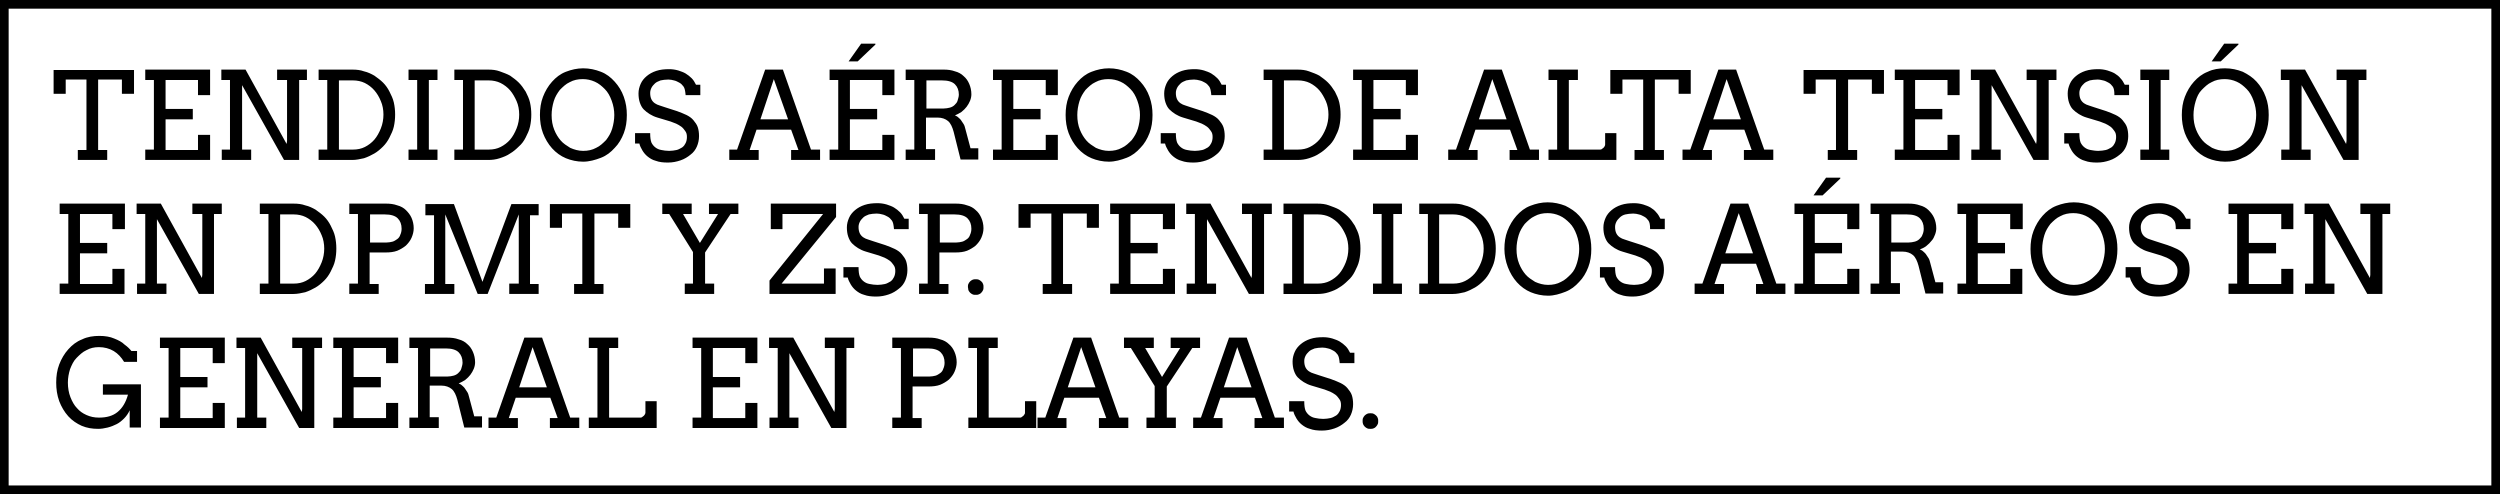 <svg xmlns="http://www.w3.org/2000/svg" viewBox="0 0 578.3 114.3" enable-background="new 0 0 578.3 114.3"><rect x="0" y="0" width="578.3" height="114.3" fill="#808080" stroke="none"/><style type="text/css">.st0{opacity:0.56;} .st1{opacity:0.5;fill:#F2EA79;} .st2{fill:#59B5D9;} .st3{opacity:0.5;fill:#59B5D9;} .st4{opacity:0.5;fill:#F2A057;} .st5{opacity:0.6;} .st6{enable-background:new ;} .st7{fill:#FFFFFF;stroke:#000000;stroke-width:0.5;stroke-miterlimit:10;} .st8{fill:none;stroke:#000000;stroke-width:0.5;stroke-miterlimit:10;} .st9{opacity:0.5;fill:#FFFFFF;stroke:#000000;stroke-width:0.5;stroke-miterlimit:10;} .st10{opacity:0.82;fill:#FFFFFF;} .st11{opacity:0.4;fill:#FFFFFF;stroke:#000000;stroke-width:0.5;stroke-linejoin:round;stroke-miterlimit:10;} .st12{fill-rule:evenodd;clip-rule:evenodd;fill:#FFFFFF;stroke:#000000;stroke-width:0.5;stroke-linejoin:round;stroke-miterlimit:10;} .st13{fill:#FFFFFF;stroke:#000000;stroke-width:0.5;stroke-linejoin:round;stroke-miterlimit:10;} .st14{fill:#F26363;} .st15{fill:none;stroke:#FFFFFF;stroke-width:3.913;stroke-miterlimit:3.864;} .st16{display:none;opacity:0.5;fill:#59B5D9;} .st17{fill:#77BF56;stroke:#000000;stroke-width:2;stroke-miterlimit:3.864;} .st18{fill:#C8C8C8;stroke:#000000;stroke-width:2;stroke-miterlimit:3.864;} .st19{fill:#59B5D9;stroke:#000000;stroke-width:2;stroke-miterlimit:3.864;} .st20{fill:#F2A057;stroke:#000000;stroke-width:2;stroke-miterlimit:3.864;} .st21{fill:#FFFFFF;stroke:#000000;stroke-width:2;stroke-miterlimit:3.864;} .st22{fill:none;stroke:#000000;stroke-width:2;stroke-miterlimit:3.864;} .st23{fill:#136F93;} .st24{fill:none;stroke:#FFFFFF;stroke-width:5.284;stroke-miterlimit:3.864;} .st25{fill:#B3B3B3;} .st26{fill:#FFFFFF;} .st27{opacity:0.43;fill:#FFFFFF;} .st28{opacity:0.61;} .st29{opacity:0.5;fill:#CCCCCC;} .st30{opacity:0.5;fill:#77BF56;} .st31{fill:#F2EA79;stroke:#000000;stroke-width:2;stroke-miterlimit:3.864;} .st32{fill:#CDE9F4;stroke:#000000;stroke-width:2;stroke-miterlimit:3.864;} .st33{fill:#D6ECCC;stroke:#000000;stroke-width:2;stroke-miterlimit:3.864;} .st34{fill:#FFFFFF;stroke:#000000;stroke-width:1.549;stroke-miterlimit:3.864;} .st35{fill:#77BF56;} .st36{fill:#C8C8C8;} .st37{fill:#F2A057;} .st38{fill:none;stroke:#999999;stroke-width:2;stroke-miterlimit:3.864;} .st39{fill:#999999;} .st40{fill:#FFFFFF;stroke:#999999;stroke-width:2;stroke-miterlimit:3.864;} .st41{fill:#FFFFFF;stroke:#000000;stroke-width:2;stroke-linecap:round;stroke-linejoin:round;stroke-miterlimit:3.864;} .st42{fill:#F26363;stroke:#FFFFFF;stroke-width:2;stroke-miterlimit:3.864;} .st43{opacity:0.38;clip-path:url(#SVGID_34_);} .st44{opacity:0.38;clip-path:url(#SVGID_38_);} .st45{opacity:0.38;clip-path:url(#SVGID_42_);} .st46{opacity:0.38;clip-path:url(#SVGID_46_);} .st47{fill-rule:evenodd;clip-rule:evenodd;fill:#9BD3E8;stroke:#FFFFFF;stroke-width:8;stroke-linecap:round;stroke-linejoin:round;stroke-miterlimit:3.864;} .st48{fill:#9BD3E8;stroke:#FFFFFF;stroke-width:8;stroke-linecap:round;stroke-linejoin:round;stroke-miterlimit:3.864;} .st49{fill:#E6E6E6;stroke:#FFFFFF;stroke-width:8;stroke-linecap:round;stroke-linejoin:round;stroke-miterlimit:3.864;} .st50{fill:none;stroke:#59B5D9;stroke-width:20;stroke-linecap:round;stroke-linejoin:round;stroke-miterlimit:3.864;} .st51{fill:none;stroke:#FFFFFF;stroke-width:10;stroke-miterlimit:3.864;} .st52{opacity:0.38;clip-path:url(#SVGID_50_);} .st53{fill:none;stroke:#136F93;stroke-width:20;stroke-linecap:round;stroke-linejoin:round;stroke-miterlimit:3.864;} .st54{opacity:0.38;clip-path:url(#SVGID_54_);} .st55{fill:none;stroke:#000000;stroke-width:5;stroke-miterlimit:3.864;} .st56{fill:#FFFFFF;stroke:#000000;stroke-width:4;stroke-miterlimit:3.864;} .st57{fill:none;stroke:#000000;stroke-width:4;stroke-miterlimit:3.864;} .st58{fill:none;stroke:#999999;stroke-width:5;stroke-miterlimit:3.864;} .st59{opacity:0.51;} .st60{fill:none;stroke:#F26363;stroke-width:5;stroke-miterlimit:3.864;} .st61{fill:none;stroke:#FFFFFF;stroke-width:4;stroke-miterlimit:3.864;} .st62{fill:#8BCBE4;} .st63{fill:#FCE0E0;} .st64{fill:none;stroke:#FFFFFF;stroke-width:12;stroke-miterlimit:10;} .st65{fill:none;stroke:#000000;stroke-width:3;stroke-miterlimit:3.864;} .st66{fill:none;stroke:#808080;stroke-miterlimit:3.864;} .st67{fill:#FFFFFF;stroke:#000000;stroke-width:2.116;stroke-miterlimit:3.864;} .st68{display:none;fill:#FFFFFF;stroke:#000000;stroke-width:2;stroke-miterlimit:3.864;} .st69{display:none;} .st70{display:inline;fill:#59B5D9;stroke:#000000;stroke-width:2;stroke-miterlimit:3.864;} .st71{fill:#FFFFFF;stroke:#000000;stroke-width:2.196;stroke-miterlimit:3.864;} .st72{fill:#FFFFFF;stroke:#000000;stroke-width:1.736;stroke-miterlimit:3.864;} .st73{display:inline;} .st74{fill:#F26363;stroke:#000000;stroke-width:1.413;stroke-miterlimit:3.864;} .st75{fill:#F2EA79;stroke:#000000;stroke-width:1.413;stroke-miterlimit:3.864;} .st76{fill:#77BF56;stroke:#000000;stroke-width:1.413;stroke-miterlimit:3.864;} .st77{fill:#999999;stroke:#000000;stroke-width:1.413;stroke-miterlimit:3.864;} .st78{fill:#FFFFFF;stroke:#000000;stroke-width:2.248;stroke-miterlimit:3.864;} .st79{fill:none;}</style><g id="Capa_1"><path d="M1 1h576.3v112.3H1z" class="st21"/><path d="M18.1 34.7H20V18.4h-4.8v3.3h-2.8v-5.5H31v5.5h-2.8v-3.3h-5.5v16.3h2.1V37H18v-2.3zM33.6 16.1h15V22h-2.8v-3.5h-7.5v6.7h6.3v2.4h-6.3v7.1h7.5v-3.5h2.8V37h-15v-2.4h2V18.5h-2v-2.4zM64.2 16.1H71v2.4h-1.8V37h-3.5L56 19.7v14.9h2.1V37h-6.8v-2.4h1.9V18.5h-2v-2.4h5.6l9.5 17.2.1-.7V18.5h-2.3v-2.4zM73.7 16.1h7.8c1 0 1.9.1 2.7.4.9.2 1.7.6 2.4 1 .7.5 1.4 1 2 1.6.6.6 1.1 1.3 1.5 2.1.4.8.8 1.6 1 2.5.2.9.3 1.8.3 2.8 0 1-.1 1.9-.3 2.8-.2.9-.6 1.7-1 2.5s-.9 1.5-1.5 2.1c-.6.6-1.3 1.2-2 1.6s-1.5.8-2.4 1.1c-.9.2-1.8.4-2.7.4h-7.8v-2.4h2V18.5h-2v-2.4zm4.7 2.4v16.1h3.3c1 0 1.9-.2 2.7-.6.8-.4 1.6-1 2.2-1.7.6-.7 1.1-1.6 1.5-2.6.4-1 .6-2.1.6-3.2s-.2-2.2-.6-3.1c-.4-1-.9-1.8-1.5-2.5s-1.4-1.3-2.2-1.7c-.8-.4-1.8-.6-2.7-.6h-3.3zM94.5 16.1h6.7v2.4h-2v16.1h2V37h-6.7v-2.4h2V18.5h-2v-2.4zM105.1 16.1h7.8c1 0 1.9.1 2.7.4s1.7.6 2.4 1c.7.5 1.4 1 2 1.6.6.6 1.1 1.3 1.6 2.1.4.8.8 1.6 1 2.5.2.9.3 1.8.3 2.8 0 1-.1 1.9-.3 2.8-.2.9-.6 1.7-1 2.5s-.9 1.5-1.6 2.1c-.6.6-1.3 1.2-2 1.6-.7.5-1.5.8-2.4 1.1s-1.8.4-2.7.4h-7.8v-2.4h2V18.5h-2v-2.4zm4.7 2.4v16.1h3.3c1 0 1.9-.2 2.7-.6.8-.4 1.6-1 2.2-1.7.6-.7 1.1-1.6 1.5-2.6.4-1 .6-2.1.6-3.2s-.2-2.2-.6-3.1-.9-1.8-1.5-2.5-1.4-1.3-2.2-1.7c-.8-.4-1.8-.6-2.7-.6h-3.3zM134.9 37.4c-1.4 0-2.8-.3-4-.8-1.2-.5-2.3-1.3-3.2-2.3-.9-1-1.6-2.2-2.1-3.5s-.7-2.8-.7-4.2c0-1.5.2-2.9.7-4.2s1.2-2.5 2.1-3.5 1.9-1.8 3.2-2.3 2.6-.8 4-.8c1.5 0 2.8.3 4.1.8s2.3 1.3 3.2 2.3 1.6 2.1 2.1 3.5.7 2.7.7 4.2-.2 2.9-.7 4.2c-.5 1.3-1.2 2.5-2.1 3.4-.9 1-1.9 1.8-3.2 2.3s-2.7.9-4.1.9zm0-2.5c1.1 0 2.1-.2 3-.7.9-.4 1.6-1.1 2.3-1.8.6-.8 1.1-1.6 1.4-2.6.3-1 .5-2.1.5-3.2s-.2-2.2-.6-3.3c-.4-1.1-.9-2-1.6-2.7s-1.4-1.3-2.3-1.7c-.9-.4-1.8-.6-2.8-.6-1.1 0-2.1.2-3 .7-.9.4-1.6 1.1-2.3 1.8-.6.8-1.1 1.6-1.4 2.6s-.5 2.1-.5 3.2c0 1.3.2 2.4.6 3.4.4 1 .9 1.8 1.5 2.5s1.4 1.2 2.2 1.7c.9.4 1.9.7 3 .7zM158.1 20c-.3-.4-.6-.7-1-.9-.4-.2-.7-.4-1.2-.5-.4-.1-.8-.2-1.3-.2-.7 0-1.3.1-1.8.2-.5.2-1 .4-1.3.7s-.6.6-.8 1-.3.8-.3 1.2c0 .6.1 1.1.3 1.5.2.4.5.7.8.9.3.2.7.4 1.1.5.4.1.8.3 1.2.4l2.8.9c.8.3 1.6.6 2.2.9.6.3 1.2.7 1.6 1.2.4.5.8 1 1 1.6.2.6.3 1.3.3 2.1 0 .9-.2 1.7-.5 2.4s-.8 1.4-1.5 1.9c-.6.5-1.4 1-2.3 1.3-.9.3-1.8.5-2.9.5-1.1 0-2-.1-2.8-.4-.8-.2-1.4-.6-1.9-1s-.9-.9-1.2-1.4c-.3-.5-.6-1.1-.7-1.6h-1v-2.4h3.5c0 1 .1 1.7.3 2.2.2.4.5.8.9 1.1.4.3.8.5 1.4.6.5.1 1.1.2 1.8.2.6 0 1.2-.1 1.7-.2s.9-.4 1.3-.6c.4-.3.6-.6.8-1 .2-.4.3-.9.3-1.4 0-.6-.1-1-.4-1.4s-.5-.7-.9-1c-.4-.3-.8-.5-1.2-.7-.4-.2-.9-.3-1.3-.5l-3-.9c-.7-.2-1.3-.5-1.8-.8s-1-.7-1.4-1.1c-.4-.4-.7-1-.9-1.6-.2-.6-.3-1.3-.3-2.1s.2-1.5.5-2.2c.3-.7.8-1.3 1.4-1.8s1.3-.9 2.2-1.2c.9-.3 1.9-.4 3-.4.7 0 1.4.1 2.1.3.6.2 1.2.4 1.7.7s1 .7 1.4 1.1c.4.4.7.9 1 1.5h1V22h-3.4c-.1-1-.2-1.6-.5-2zM183 34.7h1.7L183 30h-8l-1.6 4.7h2.1V37h-6.8v-2.4h1.8l6.5-18.5h4.1l6.5 18.5h2.1V37H183v-2.3zm-7.1-7.1h6.4l-3.3-9.3-3.1 9.3zM191.9 16.1h15V22h-2.8v-3.5h-7.5v6.7h6.3v2.4h-6.3v7.1h7.5v-3.5h2.8V37h-15v-2.4h2V18.5h-2v-2.4zm7.3-6h3.3v.2l-4.1 3.9h-2.1l2.9-4.1zM209.6 16.1h8.7c.9 0 1.8.1 2.6.4.8.2 1.5.6 2 1.1.6.5 1 1.1 1.3 1.8s.5 1.5.5 2.4c0 .5-.1 1-.3 1.5-.2.5-.5 1-.8 1.4s-.7.8-1.2 1.2c-.5.3-1 .6-1.5.8.2.1.5.2.7.4.2.2.5.4.7.7.2.3.4.6.6.9.2.3.3.7.4 1.1l1.2 4.5h1.8v2.6h-4.1l-1.6-6.4c-.3-1.1-.7-2-1.3-2.5-.6-.5-1.4-.8-2.4-.8h-2.7v7.3h2.1V37h-6.8v-2.4h2V18.5h-2v-2.4zm4.7 2.4v6.6h4c.5 0 1-.1 1.4-.2.4-.1.8-.3 1.1-.6.3-.3.6-.6.7-1s.3-.9.3-1.4c0-1-.3-1.8-.9-2.4-.6-.6-1.6-.9-3-.9h-3.6zM229.7 16.1h15V22h-2.8v-3.5h-7.5v6.7h6.3v2.4h-6.3v7.1h7.5v-3.5h2.8V37h-15v-2.4h2V18.5h-2v-2.4zM256.5 37.4c-1.4 0-2.8-.3-4-.8-1.2-.5-2.3-1.3-3.2-2.3-.9-1-1.6-2.2-2.1-3.5s-.7-2.8-.7-4.2c0-1.5.2-2.9.7-4.2s1.2-2.5 2.1-3.5 1.9-1.8 3.2-2.3 2.6-.8 4-.8c1.5 0 2.8.3 4.1.8s2.3 1.3 3.2 2.3 1.6 2.1 2.1 3.5.7 2.7.7 4.2-.2 2.9-.7 4.2c-.5 1.3-1.2 2.5-2.1 3.4-.9 1-1.9 1.8-3.2 2.3s-2.7.9-4.1.9zm0-2.5c1.1 0 2.1-.2 3-.7.9-.4 1.6-1.1 2.3-1.8.6-.8 1.1-1.6 1.4-2.6.3-1 .5-2.1.5-3.2s-.2-2.2-.6-3.3c-.4-1.1-.9-2-1.6-2.7s-1.4-1.3-2.3-1.7c-.9-.4-1.8-.6-2.8-.6-1.1 0-2.1.2-3 .7-.9.4-1.6 1.1-2.3 1.8-.6.8-1.1 1.6-1.4 2.6s-.5 2.1-.5 3.2c0 1.3.2 2.4.6 3.4.4 1 .9 1.8 1.5 2.5s1.4 1.2 2.2 1.7c.9.4 1.9.7 3 .7zM279.7 20c-.3-.4-.6-.7-1-.9-.4-.2-.7-.4-1.2-.5-.4-.1-.8-.2-1.3-.2-.7 0-1.3.1-1.8.2-.5.2-1 .4-1.3.7s-.6.6-.8 1-.3.8-.3 1.2c0 .6.1 1.1.3 1.5.2.4.5.7.8.9.3.2.7.4 1.1.5.4.1.8.3 1.2.4l2.8.9c.8.3 1.6.6 2.2.9.6.3 1.2.7 1.6 1.2.4.5.8 1 1 1.6.2.6.3 1.3.3 2.1 0 .9-.2 1.7-.5 2.4s-.8 1.4-1.5 1.9c-.6.5-1.4 1-2.3 1.3-.9.3-1.8.5-2.9.5-1.1 0-2-.1-2.8-.4-.8-.2-1.4-.6-1.9-1s-.9-.9-1.2-1.4c-.3-.5-.6-1.1-.7-1.6h-1v-2.4h3.5c0 1 .1 1.7.3 2.2.2.4.5.8.9 1.1.4.3.8.5 1.4.6.5.1 1.1.2 1.8.2.6 0 1.2-.1 1.7-.2s.9-.4 1.3-.6c.4-.3.6-.6.8-1 .2-.4.3-.9.3-1.4 0-.6-.1-1-.4-1.4s-.5-.7-.9-1c-.4-.3-.8-.5-1.2-.7-.4-.2-.9-.3-1.3-.5l-3-.9c-.7-.2-1.3-.5-1.8-.8s-1-.7-1.4-1.1c-.4-.4-.7-1-.9-1.6-.2-.6-.3-1.3-.3-2.1s.2-1.5.5-2.2c.3-.7.8-1.3 1.4-1.8s1.3-.9 2.2-1.2c.9-.3 1.9-.4 3-.4.7 0 1.4.1 2.1.3.6.2 1.2.4 1.7.7s1 .7 1.4 1.1c.4.4.7.9 1 1.5h1V22h-3.4c-.1-1-.2-1.6-.5-2zM292.3 16.1h7.8c1 0 1.9.1 2.7.4s1.7.6 2.4 1c.7.5 1.4 1 2 1.6.6.6 1.1 1.3 1.6 2.1.4.8.8 1.6 1 2.5.2.9.3 1.8.3 2.8 0 1-.1 1.9-.3 2.8-.2.9-.6 1.7-1 2.5s-.9 1.5-1.6 2.1c-.6.6-1.3 1.2-2 1.6-.7.5-1.5.8-2.4 1.1s-1.8.4-2.7.4h-7.8v-2.4h2V18.5h-2v-2.4zm4.7 2.4v16.1h3.3c1 0 1.9-.2 2.7-.6.8-.4 1.6-1 2.2-1.7.6-.7 1.1-1.6 1.5-2.6.4-1 .6-2.1.6-3.2s-.2-2.2-.6-3.1-.9-1.8-1.5-2.5-1.4-1.3-2.2-1.7c-.8-.4-1.8-.6-2.7-.6H297zM313 16.1h15V22h-2.8v-3.5h-7.5v6.7h6.3v2.4h-6.3v7.1h7.5v-3.5h2.8V37h-15v-2.4h2V18.5h-2v-2.4zM349.3 34.7h1.7l-1.7-4.7h-8l-1.6 4.7h2.1V37H335v-2.4h1.8l6.5-18.5h4.1l6.5 18.5h2.1V37h-6.8v-2.3zm-7.2-7.1h6.4l-3.3-9.3-3.1 9.3zM358.2 16.1h6.8v2.4h-2.1v16.1h7.2c.1 0 .3 0 .4-.1.1-.1.3-.2.4-.3.1-.1.2-.2.3-.4s.1-.3.1-.4v-2.6h2.6V37h-15.7v-2.4h2V18.5h-2v-2.4zM378.2 34.7h1.9V18.4h-4.8v3.3h-2.8v-5.5h18.6v5.5h-2.8v-3.3h-5.5v16.3h2.1V37h-6.8v-2.3zM403.5 34.7h1.7l-1.7-4.7h-8l-1.6 4.7h2.1V37h-6.8v-2.4h1.8l6.5-18.5h4.1l6.5 18.5h2.1V37h-6.8v-2.3zm-7.2-7.1h6.4l-3.3-9.3-3.1 9.3zM422.8 34.7h1.9V18.4H420v3.3h-2.8v-5.5h18.6v5.5H433v-3.3h-5.5v16.3h2.1V37h-6.8v-2.3zM438.3 16.1h15V22h-2.8v-3.5H443v6.7h6.3v2.4H443v7.1h7.5v-3.5h2.8V37h-15v-2.4h2V18.5h-2v-2.4zM468.9 16.1h6.8v2.4h-1.8V37h-3.5l-9.7-17.3v14.9h2.1V37H456v-2.4h1.9V18.5h-2v-2.4h5.6l9.5 17.2.1-.7V18.5h-2.3v-2.4zM488.7 20c-.3-.4-.6-.7-1-.9-.4-.2-.7-.4-1.2-.5s-.8-.2-1.3-.2c-.7 0-1.3.1-1.8.2-.5.2-1 .4-1.3.7-.3.3-.6.6-.8 1-.2.4-.3.8-.3 1.2 0 .6.1 1.1.3 1.5.2.4.5.7.8.9.3.2.7.4 1.1.5.4.1.8.3 1.2.4l2.8.9c.8.3 1.6.6 2.2.9.6.3 1.2.7 1.6 1.2.4.5.8 1 1 1.6.2.6.3 1.3.3 2.1 0 .9-.2 1.7-.5 2.4s-.8 1.4-1.5 1.9c-.6.5-1.4 1-2.3 1.3-.9.3-1.8.5-2.9.5-1.1 0-2-.1-2.8-.4-.8-.2-1.4-.6-1.9-1s-.9-.9-1.2-1.4-.6-1.1-.7-1.6h-1v-2.4h3.5c0 1 .1 1.7.3 2.2.2.4.5.8.9 1.1.4.3.8.5 1.4.6s1.1.2 1.8.2c.6 0 1.2-.1 1.7-.2s.9-.4 1.3-.6c.4-.3.6-.6.8-1 .2-.4.3-.9.3-1.4 0-.6-.1-1-.4-1.4s-.5-.7-.9-1c-.4-.3-.8-.5-1.2-.7-.4-.2-.9-.3-1.3-.5l-3-.9c-.7-.2-1.3-.5-1.8-.8s-1-.7-1.4-1.1c-.4-.4-.7-1-.9-1.6-.2-.6-.3-1.3-.3-2.1s.2-1.5.5-2.2c.3-.7.8-1.3 1.4-1.8.6-.5 1.3-.9 2.2-1.2.9-.3 1.9-.4 3-.4.7 0 1.4.1 2.1.3.6.2 1.2.4 1.7.7s1 .7 1.3 1.1c.4.4.7.9 1 1.5h1V22h-3.4c0-1-.1-1.6-.4-2zM495.1 16.1h6.7v2.4h-2v16.1h2V37h-6.7v-2.4h2V18.5h-2v-2.4zM514.7 37.4c-1.4 0-2.8-.3-4-.8s-2.3-1.3-3.2-2.3-1.6-2.2-2.1-3.5c-.5-1.4-.7-2.8-.7-4.2 0-1.5.2-2.9.7-4.2.5-1.3 1.2-2.5 2.1-3.5.9-1 1.9-1.8 3.2-2.3 1.2-.6 2.6-.8 4-.8 1.5 0 2.8.3 4.1.8 1.2.6 2.3 1.3 3.2 2.3.9 1 1.6 2.1 2.1 3.5.5 1.3.7 2.7.7 4.2s-.2 2.9-.7 4.2c-.5 1.3-1.2 2.5-2.1 3.4-.9 1-1.9 1.8-3.2 2.3-1.3.7-2.6.9-4.1.9zm0-2.5c1.1 0 2.1-.2 3-.7.9-.4 1.6-1.1 2.3-1.8s1.1-1.6 1.4-2.6c.3-1 .5-2.1.5-3.2s-.2-2.2-.6-3.3c-.4-1.1-.9-2-1.6-2.7s-1.4-1.3-2.3-1.7c-.9-.4-1.8-.6-2.8-.6-1.1 0-2.1.2-3 .7-.9.4-1.6 1.1-2.3 1.8s-1.1 1.6-1.4 2.6-.5 2.1-.5 3.2c0 1.3.2 2.4.6 3.4s.9 1.8 1.5 2.5 1.4 1.2 2.2 1.7c.9.4 1.9.7 3 .7zm-.2-24.8h3.3v.2l-4.1 3.9h-2.1l2.9-4.1zM540.6 16.1h6.8v2.4h-1.8V37h-3.5l-9.7-17.3v14.9h2.1V37h-6.8v-2.4h1.9V18.5h-2v-2.4h5.6l9.5 17.2.1-.7V18.5h-2.3v-2.4zM13.9 47.1h15V53H26v-3.5h-7.5v6.7h6.3v2.4h-6.3v7.1H26v-3.5h2.8V68h-15v-2.4h2V49.5h-2v-2.4zM44.5 47.1h6.8v2.4h-1.8V68H46l-9.7-17.3v14.9h2.2V68h-6.8v-2.4h1.9V49.5h-2v-2.4h5.6l9.5 17.2.1-.7V49.5h-2.3v-2.4zM60.1 47.1h7.8c1 0 1.9.1 2.7.4.9.2 1.7.6 2.4 1 .7.5 1.4 1 2 1.6.6.6 1.1 1.3 1.5 2.1.4.8.8 1.6 1 2.5.2.9.3 1.8.3 2.8 0 1-.1 1.9-.3 2.8-.2.9-.6 1.7-1 2.5s-.9 1.5-1.5 2.1c-.6.6-1.3 1.2-2 1.6s-1.5.8-2.4 1.1c-.9.2-1.8.4-2.7.4h-7.8v-2.4h2V49.5h-2v-2.4zm4.7 2.4v16.1H68c1 0 1.9-.2 2.7-.6.8-.4 1.6-1 2.2-1.7.6-.7 1.1-1.6 1.5-2.6.4-1 .6-2.1.6-3.2s-.2-2.2-.6-3.1c-.4-1-.9-1.8-1.5-2.5s-1.4-1.3-2.2-1.7c-.8-.4-1.8-.6-2.7-.6h-3.2zM80.9 47.1h8.4c.9 0 1.8.1 2.6.4.8.2 1.5.6 2 1.1s1 1.1 1.3 1.8c.3.7.5 1.5.5 2.4 0 .8-.2 1.5-.5 2.2-.3.7-.8 1.3-1.3 1.8-.6.5-1.3.9-2 1.2-.8.3-1.7.4-2.7.4h-3.7v7.3h2.1V68h-6.8v-2.4h2V49.5h-2v-2.4zm4.7 2.4v6.6h3.8c.5 0 1-.1 1.4-.2s.8-.4 1.1-.6.6-.6.7-1c.2-.4.3-.9.3-1.4 0-1-.3-1.8-.9-2.4-.6-.6-1.6-.9-3-.9h-3.4zM98.4 65.7h2V49.8h-2v-2.6h6.6l6.6 18 6.7-18h6.3v2.6h-2v15.9h2V68h-6.8v-2.4h2.2v-16L112.8 68h-2.3L103 49.6v16.1h2.1V68h-6.8v-2.3zM132.8 65.7h1.9V49.4H130v3.3h-2.8v-5.5h18.6v5.5H143v-3.3h-5.5v16.3h2.1V68h-6.8v-2.3zM153.2 47.1h6.8v2.4h-2l3.9 6.7 4.2-6.7H164v-2.4h6.8v2.4H169l-5.9 8.9v7.2h2.1V68h-6.8v-2.4h1.9v-7.3l-5.5-8.8h-1.6v-2.4zM193.4 50.2l-12.6 15.4h9.8v-3.5h2.7V68H178v-3.1l12.4-15.4H181V53h-2.7v-5.9h15.1v3.1zM206.3 51c-.3-.4-.6-.7-1-.9-.4-.2-.7-.4-1.2-.5-.4-.1-.8-.2-1.3-.2-.7 0-1.3.1-1.8.2-.5.2-1 .4-1.3.7s-.6.6-.8 1-.3.8-.3 1.2c0 .6.1 1.1.3 1.5.2.4.5.7.8.9.3.2.7.4 1.1.5.4.1.8.3 1.2.4l2.8.9c.8.3 1.6.6 2.2.9.6.3 1.2.7 1.6 1.2.4.5.8 1 1 1.6.2.6.3 1.3.3 2.1 0 .9-.2 1.7-.5 2.4s-.8 1.4-1.5 1.9c-.6.5-1.4 1-2.3 1.3-.9.3-1.8.5-2.9.5-1.1 0-2-.1-2.8-.4-.8-.2-1.4-.6-1.9-1s-.9-.9-1.2-1.4c-.3-.5-.6-1.1-.7-1.6h-1v-2.4h3.5c0 1 .1 1.7.3 2.2.2.4.5.8.9 1.1.4.3.8.5 1.4.6.5.1 1.1.2 1.8.2.6 0 1.2-.1 1.7-.2s.9-.4 1.3-.6c.4-.3.6-.6.8-1 .2-.4.3-.9.3-1.4 0-.6-.1-1-.4-1.4s-.5-.7-.9-1c-.4-.3-.8-.5-1.2-.7-.4-.2-.9-.3-1.3-.5l-3-.9c-.7-.2-1.3-.5-1.8-.8s-1-.7-1.4-1.1c-.4-.4-.7-1-.9-1.6-.2-.6-.3-1.3-.3-2.1s.2-1.5.5-2.2c.3-.7.8-1.3 1.4-1.8s1.3-.9 2.2-1.2 1.9-.4 3-.4c.7 0 1.4.1 2.1.3.6.2 1.2.4 1.7.7s1 .7 1.4 1.1c.4.4.7.9 1 1.5h1V53h-3.4c-.1-1-.2-1.6-.5-2zM212.7 47.1h8.4c.9 0 1.8.1 2.6.4.8.2 1.5.6 2 1.1.6.5 1 1.1 1.3 1.8.3.7.5 1.5.5 2.4 0 .8-.2 1.5-.5 2.2-.3.7-.8 1.3-1.3 1.8-.6.5-1.3.9-2 1.2-.8.3-1.7.4-2.7.4h-3.7v7.3h2.1V68h-6.8v-2.4h2V49.5h-2v-2.4zm4.7 2.4v6.6h3.8c.5 0 1-.1 1.4-.2s.8-.4 1.1-.6.6-.6.7-1c.2-.4.3-.9.3-1.4 0-1-.3-1.8-.9-2.4-.6-.6-1.6-.9-3-.9h-3.4zM223.9 66.4c0-.2 0-.5.1-.7.1-.2.2-.4.4-.6.2-.2.4-.3.6-.4.2-.1.4-.1.7-.1.2 0 .5 0 .7.1.2.1.4.2.6.4.2.2.3.3.4.6.1.2.1.4.1.7 0 .2 0 .5-.1.7-.1.2-.2.4-.4.6-.2.2-.3.3-.6.4-.2.1-.4.1-.7.1-.2 0-.5 0-.7-.1-.2-.1-.4-.2-.6-.4s-.3-.4-.4-.6c0-.3-.1-.5-.1-.7zM241.3 65.7h1.9V49.4h-4.8v3.3h-2.8v-5.5h18.6v5.5h-2.8v-3.3h-5.5v16.3h2.1V68h-6.8v-2.3zM256.8 47.1h15V53H269v-3.5h-7.5v6.7h6.3v2.4h-6.3v7.1h7.5v-3.5h2.8V68h-15v-2.4h2V49.5h-2v-2.4zM287.4 47.1h6.8v2.4h-1.8V68h-3.5l-9.7-17.3v14.9h2.1V68h-6.8v-2.4h1.9V49.5h-2v-2.4h5.6l9.5 17.2.1-.7V49.5h-2.3v-2.4zM296.9 47.1h7.8c1 0 1.9.1 2.7.4s1.7.6 2.4 1c.7.5 1.4 1 2 1.6.6.6 1.1 1.3 1.6 2.1.4.8.8 1.6 1 2.5.2.9.3 1.8.3 2.8 0 1-.1 1.9-.3 2.8-.2.9-.6 1.7-1 2.5s-.9 1.5-1.6 2.1c-.6.6-1.3 1.2-2 1.6-.7.5-1.5.8-2.4 1.1s-1.8.4-2.7.4h-7.8v-2.4h2V49.5h-2v-2.4zm4.7 2.4v16.1h3.3c1 0 1.9-.2 2.7-.6.8-.4 1.6-1 2.2-1.7.6-.7 1.1-1.6 1.5-2.6.4-1 .6-2.1.6-3.2s-.2-2.2-.6-3.1-.9-1.8-1.5-2.5-1.4-1.3-2.2-1.7c-.8-.4-1.8-.6-2.7-.6h-3.3zM317.6 47.1h6.7v2.4h-2v16.1h2V68h-6.7v-2.4h2V49.5h-2v-2.4zM328.3 47.1h7.8c1 0 1.9.1 2.7.4.9.2 1.7.6 2.4 1 .7.5 1.4 1 2 1.6.6.6 1.1 1.3 1.5 2.1.4.8.8 1.6 1 2.5.2.9.3 1.8.3 2.8 0 1-.1 1.9-.3 2.8-.2.9-.6 1.7-1 2.5s-.9 1.5-1.5 2.1c-.6.6-1.3 1.2-2 1.6s-1.5.8-2.4 1.1c-.9.2-1.8.4-2.7.4h-7.8v-2.4h2V49.5h-2v-2.4zm4.6 2.4v16.1h3.3c1 0 1.9-.2 2.7-.6.8-.4 1.6-1 2.2-1.7.6-.7 1.1-1.6 1.5-2.6.4-1 .6-2.1.6-3.2s-.2-2.2-.6-3.1c-.4-1-.9-1.8-1.5-2.5s-1.4-1.3-2.2-1.7c-.8-.4-1.8-.6-2.7-.6h-3.3zM358.1 68.4c-1.4 0-2.8-.3-4-.8-1.2-.5-2.3-1.3-3.2-2.3-.9-1-1.6-2.2-2.1-3.5s-.8-2.8-.8-4.2c0-1.5.2-2.9.7-4.2s1.2-2.5 2.1-3.5 1.9-1.8 3.2-2.3 2.6-.8 4-.8c1.5 0 2.8.3 4.1.8 1.2.6 2.3 1.3 3.2 2.3s1.6 2.1 2.1 3.5.7 2.7.7 4.2-.2 2.9-.7 4.2c-.5 1.3-1.2 2.5-2.1 3.4-.9 1-1.9 1.8-3.2 2.3s-2.6.9-4 .9zm0-2.5c1.1 0 2.1-.2 3-.7.9-.4 1.6-1.1 2.3-1.8s1.1-1.6 1.4-2.6c.3-1 .5-2.1.5-3.2s-.2-2.2-.6-3.3c-.4-1.1-.9-2-1.6-2.7s-1.4-1.3-2.3-1.7c-.9-.4-1.8-.6-2.8-.6-1.1 0-2.1.2-3 .7-.9.4-1.6 1.1-2.3 1.8-.6.8-1.1 1.6-1.4 2.6s-.5 2.1-.5 3.2c0 1.3.2 2.4.6 3.4.4 1 .9 1.8 1.5 2.5s1.4 1.2 2.2 1.7c.9.4 1.9.7 3 .7zM381.3 51c-.3-.4-.6-.7-1-.9-.4-.2-.7-.4-1.2-.5-.4-.1-.8-.2-1.3-.2-.7 0-1.3.1-1.8.2s-1 .4-1.3.7-.6.6-.8 1c-.2.4-.3.8-.3 1.2 0 .6.1 1.1.3 1.5.2.4.5.7.8.9s.7.4 1.1.5c.4.1.8.3 1.2.4l2.8.9c.8.3 1.6.6 2.2.9s1.2.7 1.6 1.2c.4.5.8 1 1 1.6.2.6.3 1.3.3 2.1 0 .9-.2 1.7-.5 2.4s-.8 1.4-1.5 1.9c-.6.5-1.4 1-2.3 1.3-.9.3-1.8.5-2.9.5-1.1 0-2-.1-2.8-.4-.8-.2-1.4-.6-1.9-1s-.9-.9-1.2-1.4-.6-1.1-.7-1.6h-1v-2.4h3.5c0 1 .1 1.7.3 2.2.2.4.5.8.9 1.1.4.3.8.5 1.4.6.5.1 1.1.2 1.8.2.6 0 1.2-.1 1.7-.2s.9-.4 1.3-.6c.4-.3.6-.6.8-1 .2-.4.3-.9.3-1.4 0-.6-.1-1-.4-1.4-.2-.4-.5-.7-.9-1-.4-.3-.8-.5-1.2-.7s-.9-.3-1.3-.5l-3-.9c-.7-.2-1.3-.5-1.8-.8-.5-.3-1-.7-1.4-1.1-.4-.4-.7-1-.9-1.6s-.3-1.3-.3-2.1.2-1.5.5-2.2c.3-.7.8-1.3 1.4-1.8.6-.5 1.3-.9 2.2-1.2s1.9-.4 3-.4c.7 0 1.4.1 2.1.3.6.2 1.2.4 1.7.7s1 .7 1.3 1.1c.4.4.7.9 1 1.5h1V53h-3.4c0-1-.1-1.6-.4-2zM406.2 65.7h1.7l-1.7-4.7h-8l-1.6 4.7h2.2V68H392v-2.4h1.8l6.5-18.5h4.1l6.5 18.5h2.1V68h-6.8v-2.3zm-7.1-7.1h6.4l-3.3-9.3-3.1 9.3zM415.1 47.1h15V53h-2.8v-3.5h-7.5v6.7h6.3v2.4h-6.3v7.1h7.5v-3.5h2.8V68h-15v-2.4h2V49.5h-2v-2.4zm7.3-6h3.3v.2l-4.1 3.9h-2.1l2.9-4.1zM432.8 47.1h8.7c.9 0 1.8.1 2.6.4.8.2 1.5.6 2 1.1s1 1.1 1.3 1.8c.3.7.5 1.5.5 2.4 0 .5-.1 1-.3 1.5-.2.5-.4 1-.8 1.4-.3.4-.7.8-1.2 1.2s-1 .6-1.5.8c.2.1.5.2.7.4.2.2.5.4.7.7s.4.6.6.9c.2.3.3.7.4 1.1l1.2 4.5h1.8v2.6h-4.1l-1.6-6.4c-.3-1.1-.7-2-1.3-2.5-.6-.5-1.4-.8-2.4-.8h-2.7v7.3h2.1V68h-6.8v-2.4h2V49.5h-2v-2.4zm4.7 2.4v6.6h4c.5 0 1-.1 1.4-.2.4-.1.8-.3 1.1-.6.3-.3.6-.6.7-1 .2-.4.3-.9.3-1.4 0-1-.3-1.8-.9-2.4-.6-.6-1.6-.9-3-.9h-3.6zM452.9 47.1h15V53H465v-3.5h-7.5v6.7h6.3v2.4h-6.3v7.1h7.5v-3.5h2.8V68h-15v-2.4h2V49.5h-2v-2.4zM479.7 68.4c-1.4 0-2.8-.3-4-.8-1.2-.5-2.3-1.3-3.2-2.3-.9-1-1.6-2.2-2.1-3.5s-.7-2.8-.7-4.2c0-1.5.2-2.9.7-4.2s1.2-2.5 2.1-3.5 1.9-1.8 3.2-2.3 2.6-.8 4-.8c1.5 0 2.8.3 4.1.8 1.2.6 2.3 1.3 3.2 2.3s1.6 2.1 2.1 3.5.7 2.7.7 4.2-.2 2.9-.7 4.2c-.5 1.3-1.2 2.5-2.1 3.4-.9 1-1.9 1.8-3.2 2.3s-2.7.9-4.1.9zm0-2.5c1.1 0 2.1-.2 3-.7.9-.4 1.6-1.1 2.3-1.8s1.1-1.6 1.4-2.6c.3-1 .5-2.1.5-3.2s-.2-2.2-.6-3.3c-.4-1.1-.9-2-1.6-2.7s-1.4-1.3-2.3-1.7c-.9-.4-1.8-.6-2.8-.6-1.1 0-2.1.2-3 .7-.9.4-1.6 1.1-2.3 1.8-.6.8-1.1 1.6-1.4 2.6s-.5 2.1-.5 3.2c0 1.3.2 2.4.6 3.4.4 1 .9 1.8 1.5 2.5s1.4 1.2 2.2 1.7c.9.4 1.9.7 3 .7zM502.9 51c-.3-.4-.6-.7-1-.9-.4-.2-.7-.4-1.2-.5-.4-.1-.8-.2-1.3-.2-.7 0-1.3.1-1.8.2s-1 .4-1.3.7-.6.6-.8 1c-.2.4-.3.8-.3 1.2 0 .6.1 1.1.3 1.5.2.4.5.7.8.9s.7.4 1.1.5c.4.1.8.3 1.2.4l2.8.9c.8.3 1.6.6 2.2.9s1.2.7 1.6 1.2c.4.5.8 1 1 1.6.2.6.3 1.3.3 2.1 0 .9-.2 1.7-.5 2.4s-.8 1.4-1.5 1.9c-.6.5-1.4 1-2.3 1.3-.9.3-1.8.5-2.9.5-1.1 0-2-.1-2.8-.4-.8-.2-1.4-.6-1.9-1s-.9-.9-1.2-1.4-.6-1.1-.7-1.6h-1v-2.4h3.5c0 1 .1 1.7.3 2.2.2.4.5.8.9 1.1.4.3.8.5 1.4.6.5.1 1.1.2 1.8.2.6 0 1.2-.1 1.7-.2s.9-.4 1.3-.6c.4-.3.6-.6.8-1 .2-.4.3-.9.3-1.4 0-.6-.1-1-.4-1.4-.2-.4-.5-.7-.9-1-.4-.3-.8-.5-1.2-.7s-.9-.3-1.3-.5l-3-.9c-.7-.2-1.3-.5-1.8-.8-.5-.3-1-.7-1.4-1.1-.4-.4-.7-1-.9-1.6s-.3-1.3-.3-2.1.2-1.5.5-2.2c.3-.7.8-1.3 1.4-1.8.6-.5 1.3-.9 2.2-1.2s1.9-.4 3-.4c.7 0 1.4.1 2.1.3.6.2 1.2.4 1.7.7s1 .7 1.3 1.1c.4.4.7.9 1 1.5h1V53h-3.4c0-1-.1-1.6-.4-2zM515.5 47.1h15V53h-2.8v-3.5h-7.5v6.7h6.3v2.4h-6.3v7.1h7.5v-3.5h2.8V68h-15v-2.4h2V49.5h-2v-2.4zM546.1 47.1h6.8v2.4h-1.8V68h-3.5l-9.7-17.3v14.9h2.1V68h-6.8v-2.4h1.9V49.5h-2v-2.4h5.6l9.5 17.2.1-.7V49.5H546v-2.4zM30 99.1v-4.2c-.3.7-.8 1.4-1.3 1.9s-1.1 1-1.7 1.3c-.6.3-1.3.6-2.1.8s-1.5.3-2.2.3c-1.4 0-2.6-.2-3.8-.7-1.1-.5-2.2-1.2-3.1-2.2s-1.6-2.2-2.1-3.5c-.5-1.4-.7-2.8-.7-4.3s.2-2.9.7-4.2c.5-1.3 1.2-2.5 2.1-3.5.9-1 1.9-1.8 3.2-2.3 1.2-.6 2.6-.8 4-.8 1.3 0 2.5.2 3.4.6 1 .4 1.8.8 2.4 1.4.7.5 1.2 1 1.6 1.5h1.3v2.5h-3c-.6-1-1.4-1.9-2.4-2.5-1-.6-2.2-.9-3.4-.9-1.1 0-2 .2-2.9.7-.9.4-1.6 1.1-2.3 1.8s-1.1 1.6-1.5 2.6c-.3 1-.5 2-.5 3.1 0 1.2.2 2.4.6 3.4s.9 1.9 1.5 2.5c.6.7 1.3 1.2 2.2 1.6.9.4 1.8.6 2.9.6 1.8 0 3.2-.4 4.3-1.3 1.1-.9 1.9-2.2 2.4-4h-5.8v-2.4h8.8v10H30zM37 78.1h15V84h-2.8v-3.5h-7.5v6.7H48v2.4h-6.3v7.1h7.5v-3.5H52V99H37v-2.4h2V80.5h-2v-2.4zM67.7 78.1h6.8v2.4h-1.8V99h-3.5l-9.7-17.3v14.9h2.1V99h-6.8v-2.4h1.9V80.5h-2v-2.4h5.6l9.5 17.2.1-.7V80.5h-2.3v-2.4zM77.1 78.1h15V84h-2.8v-3.5h-7.5v6.7h6.3v2.4h-6.3v7.1h7.5v-3.5h2.8V99h-15v-2.4h2V80.5h-2v-2.4zM94.8 78.1h8.7c.9 0 1.8.1 2.6.4.8.2 1.5.6 2 1.1.6.5 1 1.1 1.3 1.8s.5 1.5.5 2.4c0 .5-.1 1-.3 1.5-.2.5-.5 1-.8 1.4s-.7.8-1.2 1.2c-.5.3-1 .6-1.5.8.2.1.5.2.7.4.2.2.5.4.7.7.2.3.4.6.6.9.2.3.3.7.4 1.1l1.2 4.5h1.8v2.6h-4.1l-1.6-6.4c-.3-1.1-.7-2-1.3-2.5-.6-.5-1.4-.8-2.4-.8h-2.7v7.3h2.1V99h-6.8v-2.4h2V80.5h-2v-2.4zm4.7 2.4v6.6h4c.5 0 1-.1 1.4-.2.4-.1.8-.3 1.1-.6.3-.3.6-.6.7-1s.3-.9.3-1.4c0-1-.3-1.8-.9-2.4-.6-.6-1.6-.9-3-.9h-3.6zM127.3 96.7h1.7l-1.7-4.7h-8l-1.6 4.7h2.1V99H113v-2.4h1.8l6.5-18.5h4.1l6.5 18.5h2.1V99h-6.8v-2.3zm-7.2-7.1h6.4l-3.3-9.3-3.1 9.3zM136.2 78.1h6.8v2.4h-2.1v16.1h7.2c.1 0 .3 0 .4-.1.1-.1.3-.2.4-.3.1-.1.2-.2.3-.4s.1-.3.1-.4v-2.6h2.6V99h-15.7v-2.4h2V80.5h-2v-2.4zM160.2 78.1h15V84h-2.8v-3.5h-7.5v6.7h6.3v2.4h-6.3v7.1h7.5v-3.5h2.8V99h-15v-2.4h2V80.5h-2v-2.4zM190.8 78.1h6.8v2.4h-1.8V99h-3.5l-9.7-17.3v14.9h2.1V99H178v-2.4h1.9V80.5h-2v-2.4h5.6l9.5 17.2.1-.7V80.5h-2.3v-2.4zM206.5 78.1h8.4c.9 0 1.8.1 2.6.4.8.2 1.5.6 2 1.1.6.5 1 1.1 1.3 1.8.3.7.5 1.5.5 2.4 0 .8-.2 1.5-.5 2.2-.3.7-.8 1.3-1.3 1.8-.6.5-1.3.9-2 1.2-.8.3-1.7.4-2.7.4h-3.7v7.3h2.1V99h-6.8v-2.4h2V80.5h-2v-2.4zm4.7 2.4v6.6h3.8c.5 0 1-.1 1.4-.2s.8-.4 1.1-.6.6-.6.7-1c.2-.4.3-.9.3-1.4 0-1-.3-1.8-.9-2.4-.6-.6-1.6-.9-3-.9h-3.4zM224 78.1h6.8v2.4h-2.1v16.1h7.2c.1 0 .3 0 .4-.1s.3-.2.4-.3c.1-.1.2-.2.3-.4.1-.1.1-.3.1-.4v-2.6h2.6V99H224v-2.4h2V80.5h-2v-2.4zM254.2 96.7h1.7l-1.7-4.7h-8l-1.6 4.7h2.1V99H240v-2.4h1.8l6.5-18.5h4.1l6.5 18.5h2.1V99h-6.8v-2.3zm-7.2-7.1h6.4l-3.3-9.3-3.1 9.3zM260.1 78.1h6.8v2.4h-2l3.9 6.7 4.2-6.7h-2.2v-2.4h6.8v2.4h-1.8l-5.9 8.9v7.2h2.1V99h-6.8v-2.4h1.9v-7.3l-5.5-8.8H260v-2.4zM290.3 96.7h1.7l-1.7-4.7h-8l-1.6 4.7h2.1V99H276v-2.4h1.8l6.5-18.5h4.1l6.5 18.5h2.1V99h-6.8v-2.3zm-7.2-7.1h6.4l-3.3-9.3-3.1 9.3zM309.4 82c-.3-.4-.6-.7-1-.9-.4-.2-.7-.4-1.2-.5-.4-.1-.8-.2-1.3-.2-.7 0-1.3.1-1.8.2-.5.2-1 .4-1.3.7s-.6.6-.8 1-.3.8-.3 1.2c0 .6.1 1.1.3 1.5.2.4.5.7.8.9.3.2.7.4 1.1.5.4.1.8.3 1.2.4l2.8.9c.8.3 1.6.6 2.2.9.6.3 1.2.7 1.6 1.2.4.5.8 1 1 1.6.2.6.3 1.3.3 2.1 0 .9-.2 1.7-.5 2.4s-.8 1.4-1.5 1.9c-.6.5-1.4 1-2.3 1.3-.9.3-1.8.5-2.9.5-1.1 0-2-.1-2.8-.4-.8-.2-1.4-.6-1.9-1s-.9-.9-1.2-1.4c-.3-.5-.6-1.1-.7-1.6h-1v-2.4h3.5c0 1 .1 1.7.3 2.2.2.4.5.8.9 1.1.4.3.8.5 1.4.6.5.1 1.1.2 1.8.2.6 0 1.2-.1 1.7-.2s.9-.4 1.3-.6c.4-.3.6-.6.8-1 .2-.4.3-.9.3-1.4 0-.6-.1-1-.4-1.4s-.5-.7-.9-1c-.4-.3-.8-.5-1.2-.7-.4-.2-.9-.3-1.3-.5l-3-.9c-.7-.2-1.3-.5-1.8-.8s-1-.7-1.4-1.1c-.4-.4-.7-1-.9-1.6-.2-.6-.3-1.3-.3-2.1s.2-1.5.5-2.2c.3-.7.8-1.3 1.4-1.8s1.3-.9 2.2-1.2 1.9-.4 3-.4c.7 0 1.4.1 2.1.3.6.2 1.2.4 1.7.7s1 .7 1.4 1.1c.4.4.7.9 1 1.5h1V84h-3.4c-.1-1-.2-1.6-.5-2zM315.2 97.4c0-.2 0-.5.1-.7.1-.2.2-.4.4-.6.2-.2.4-.3.6-.4.2-.1.4-.1.7-.1.2 0 .5 0 .7.1.2.1.4.2.6.4.2.2.3.3.4.6.1.2.1.4.1.7 0 .2 0 .5-.1.7-.1.2-.2.4-.4.6-.2.2-.3.3-.6.4-.2.1-.4.1-.7.1-.2 0-.5 0-.7-.1-.2-.1-.4-.2-.6-.4s-.3-.4-.4-.6c-.1-.3-.1-.5-.1-.7z"/></g></svg>